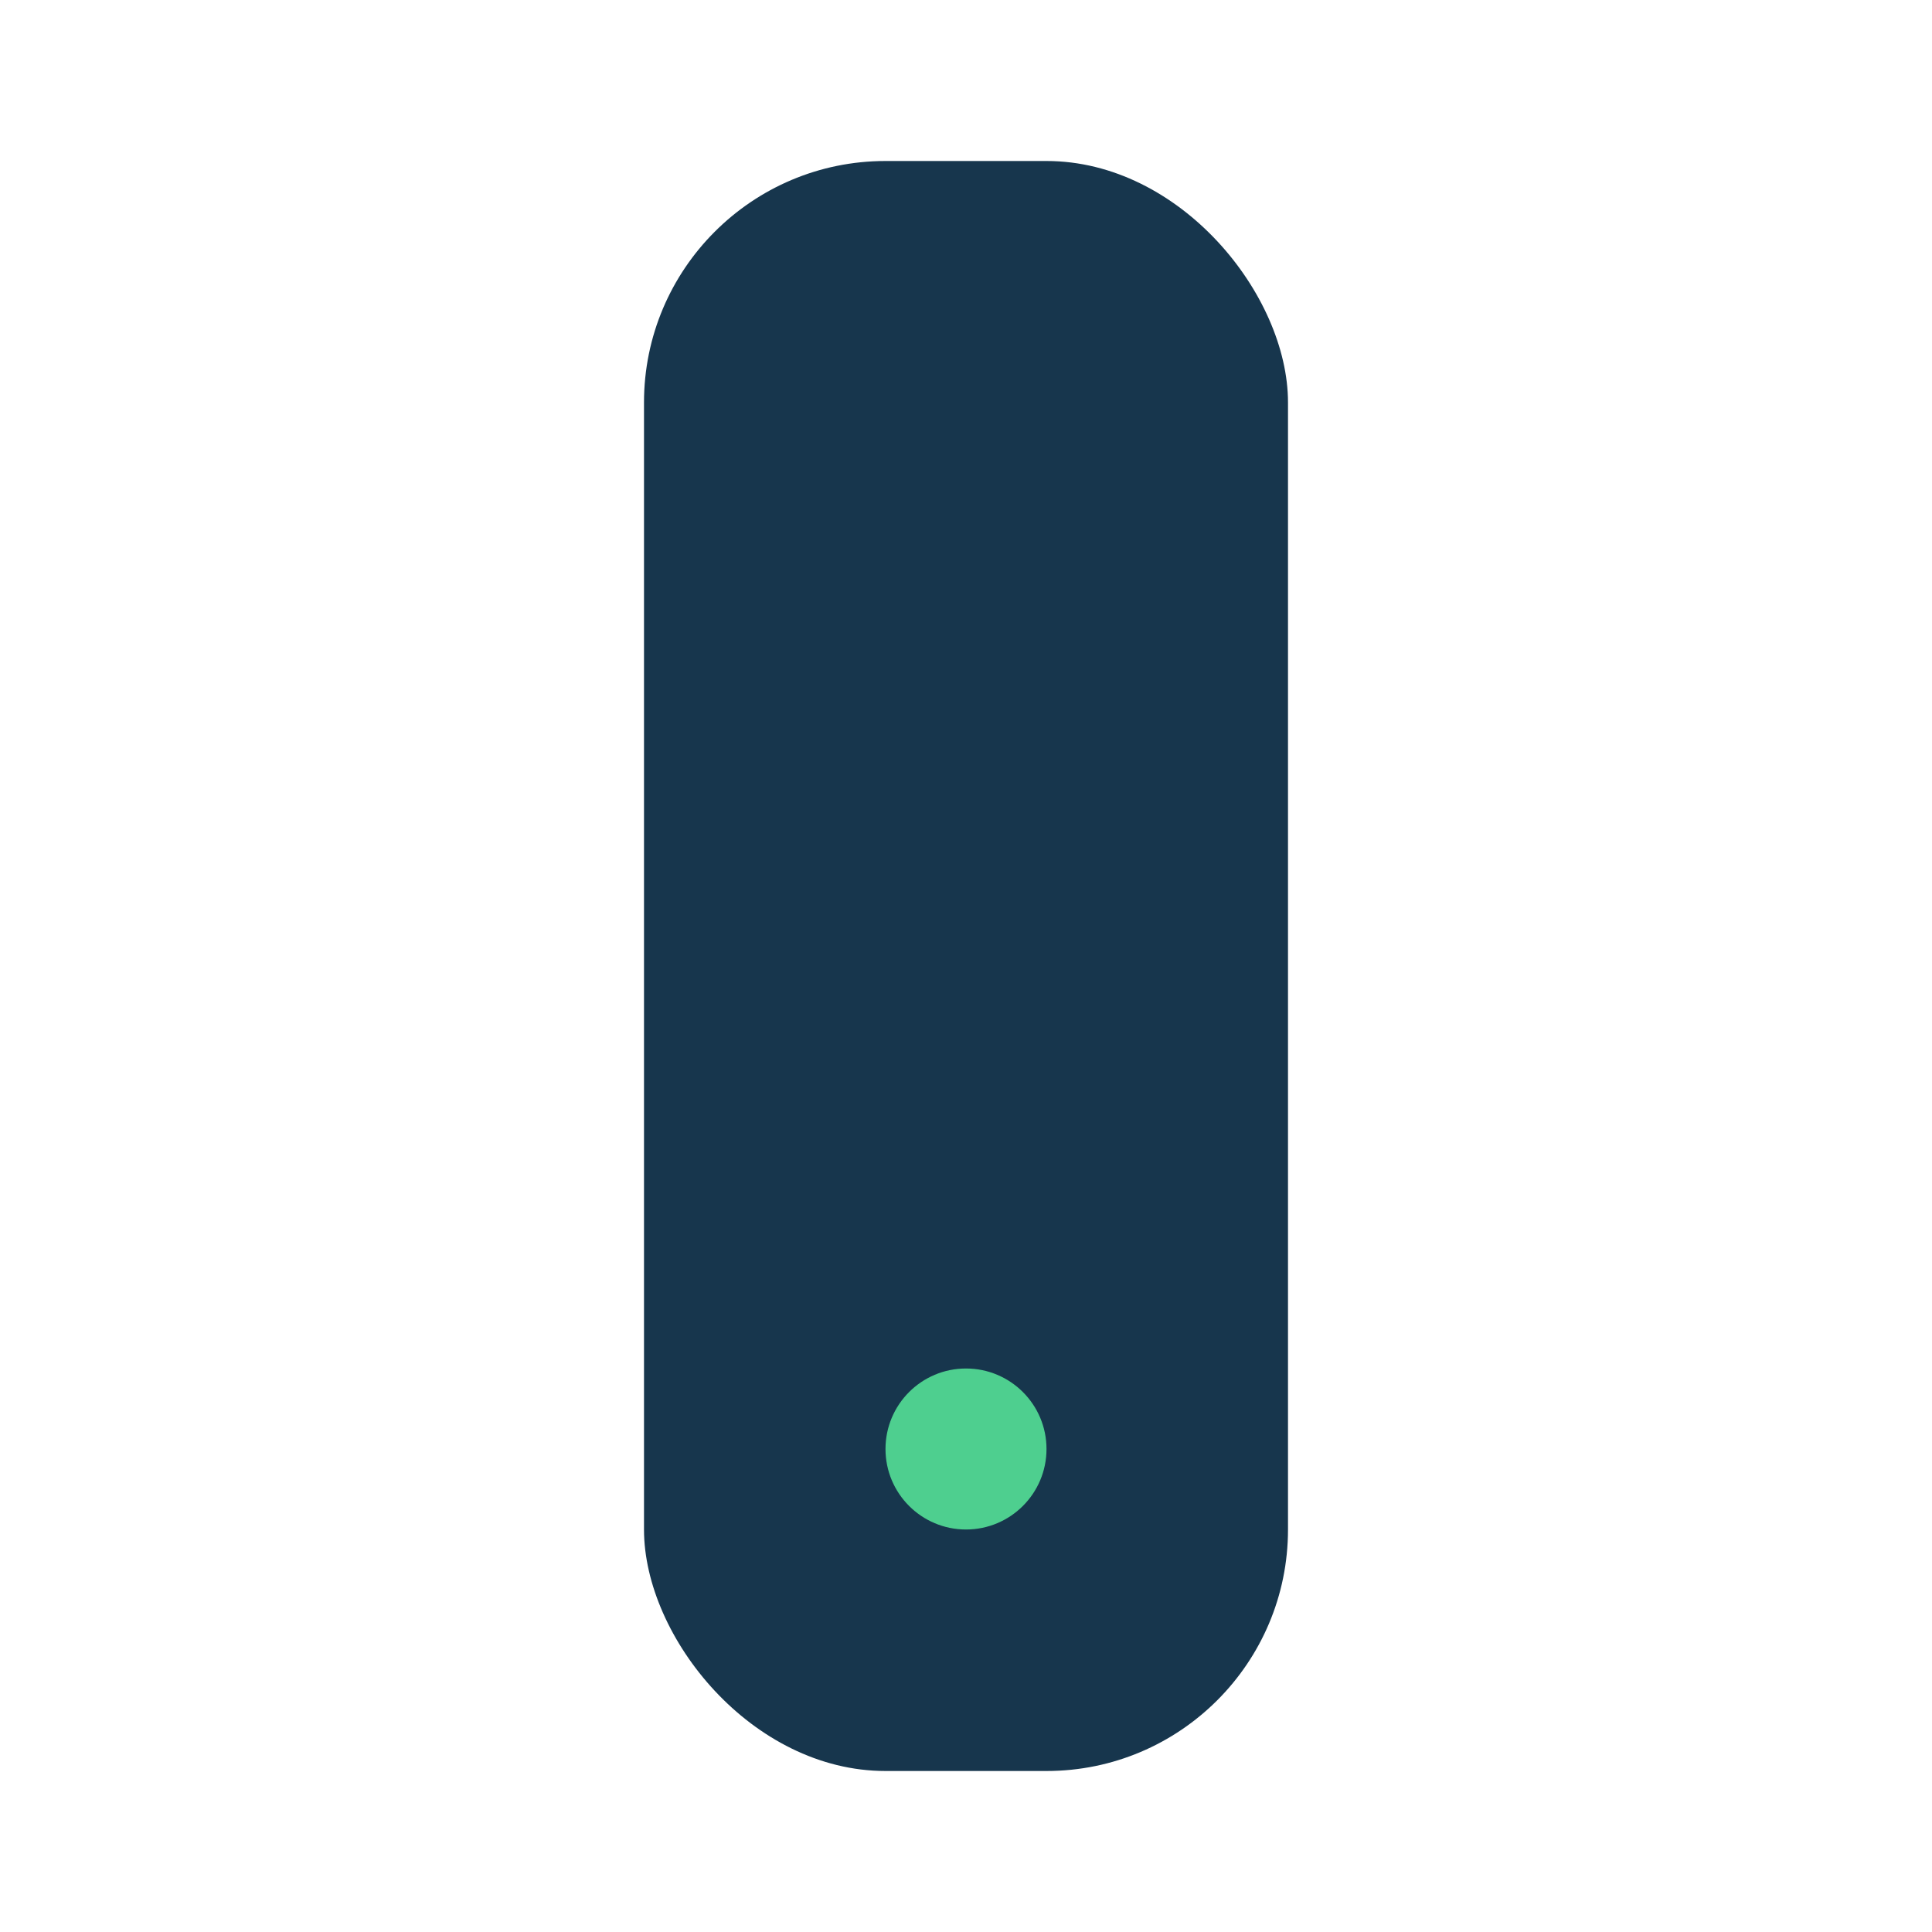 <?xml version="1.0" encoding="UTF-8"?>
<svg xmlns="http://www.w3.org/2000/svg" width="24" height="24" viewBox="0 0 24 24"><rect x="8" y="2" width="8" height="20" rx="3" fill="#17364D"/><circle cx="12" cy="18" r="1" fill="#4ECF8F"/></svg>